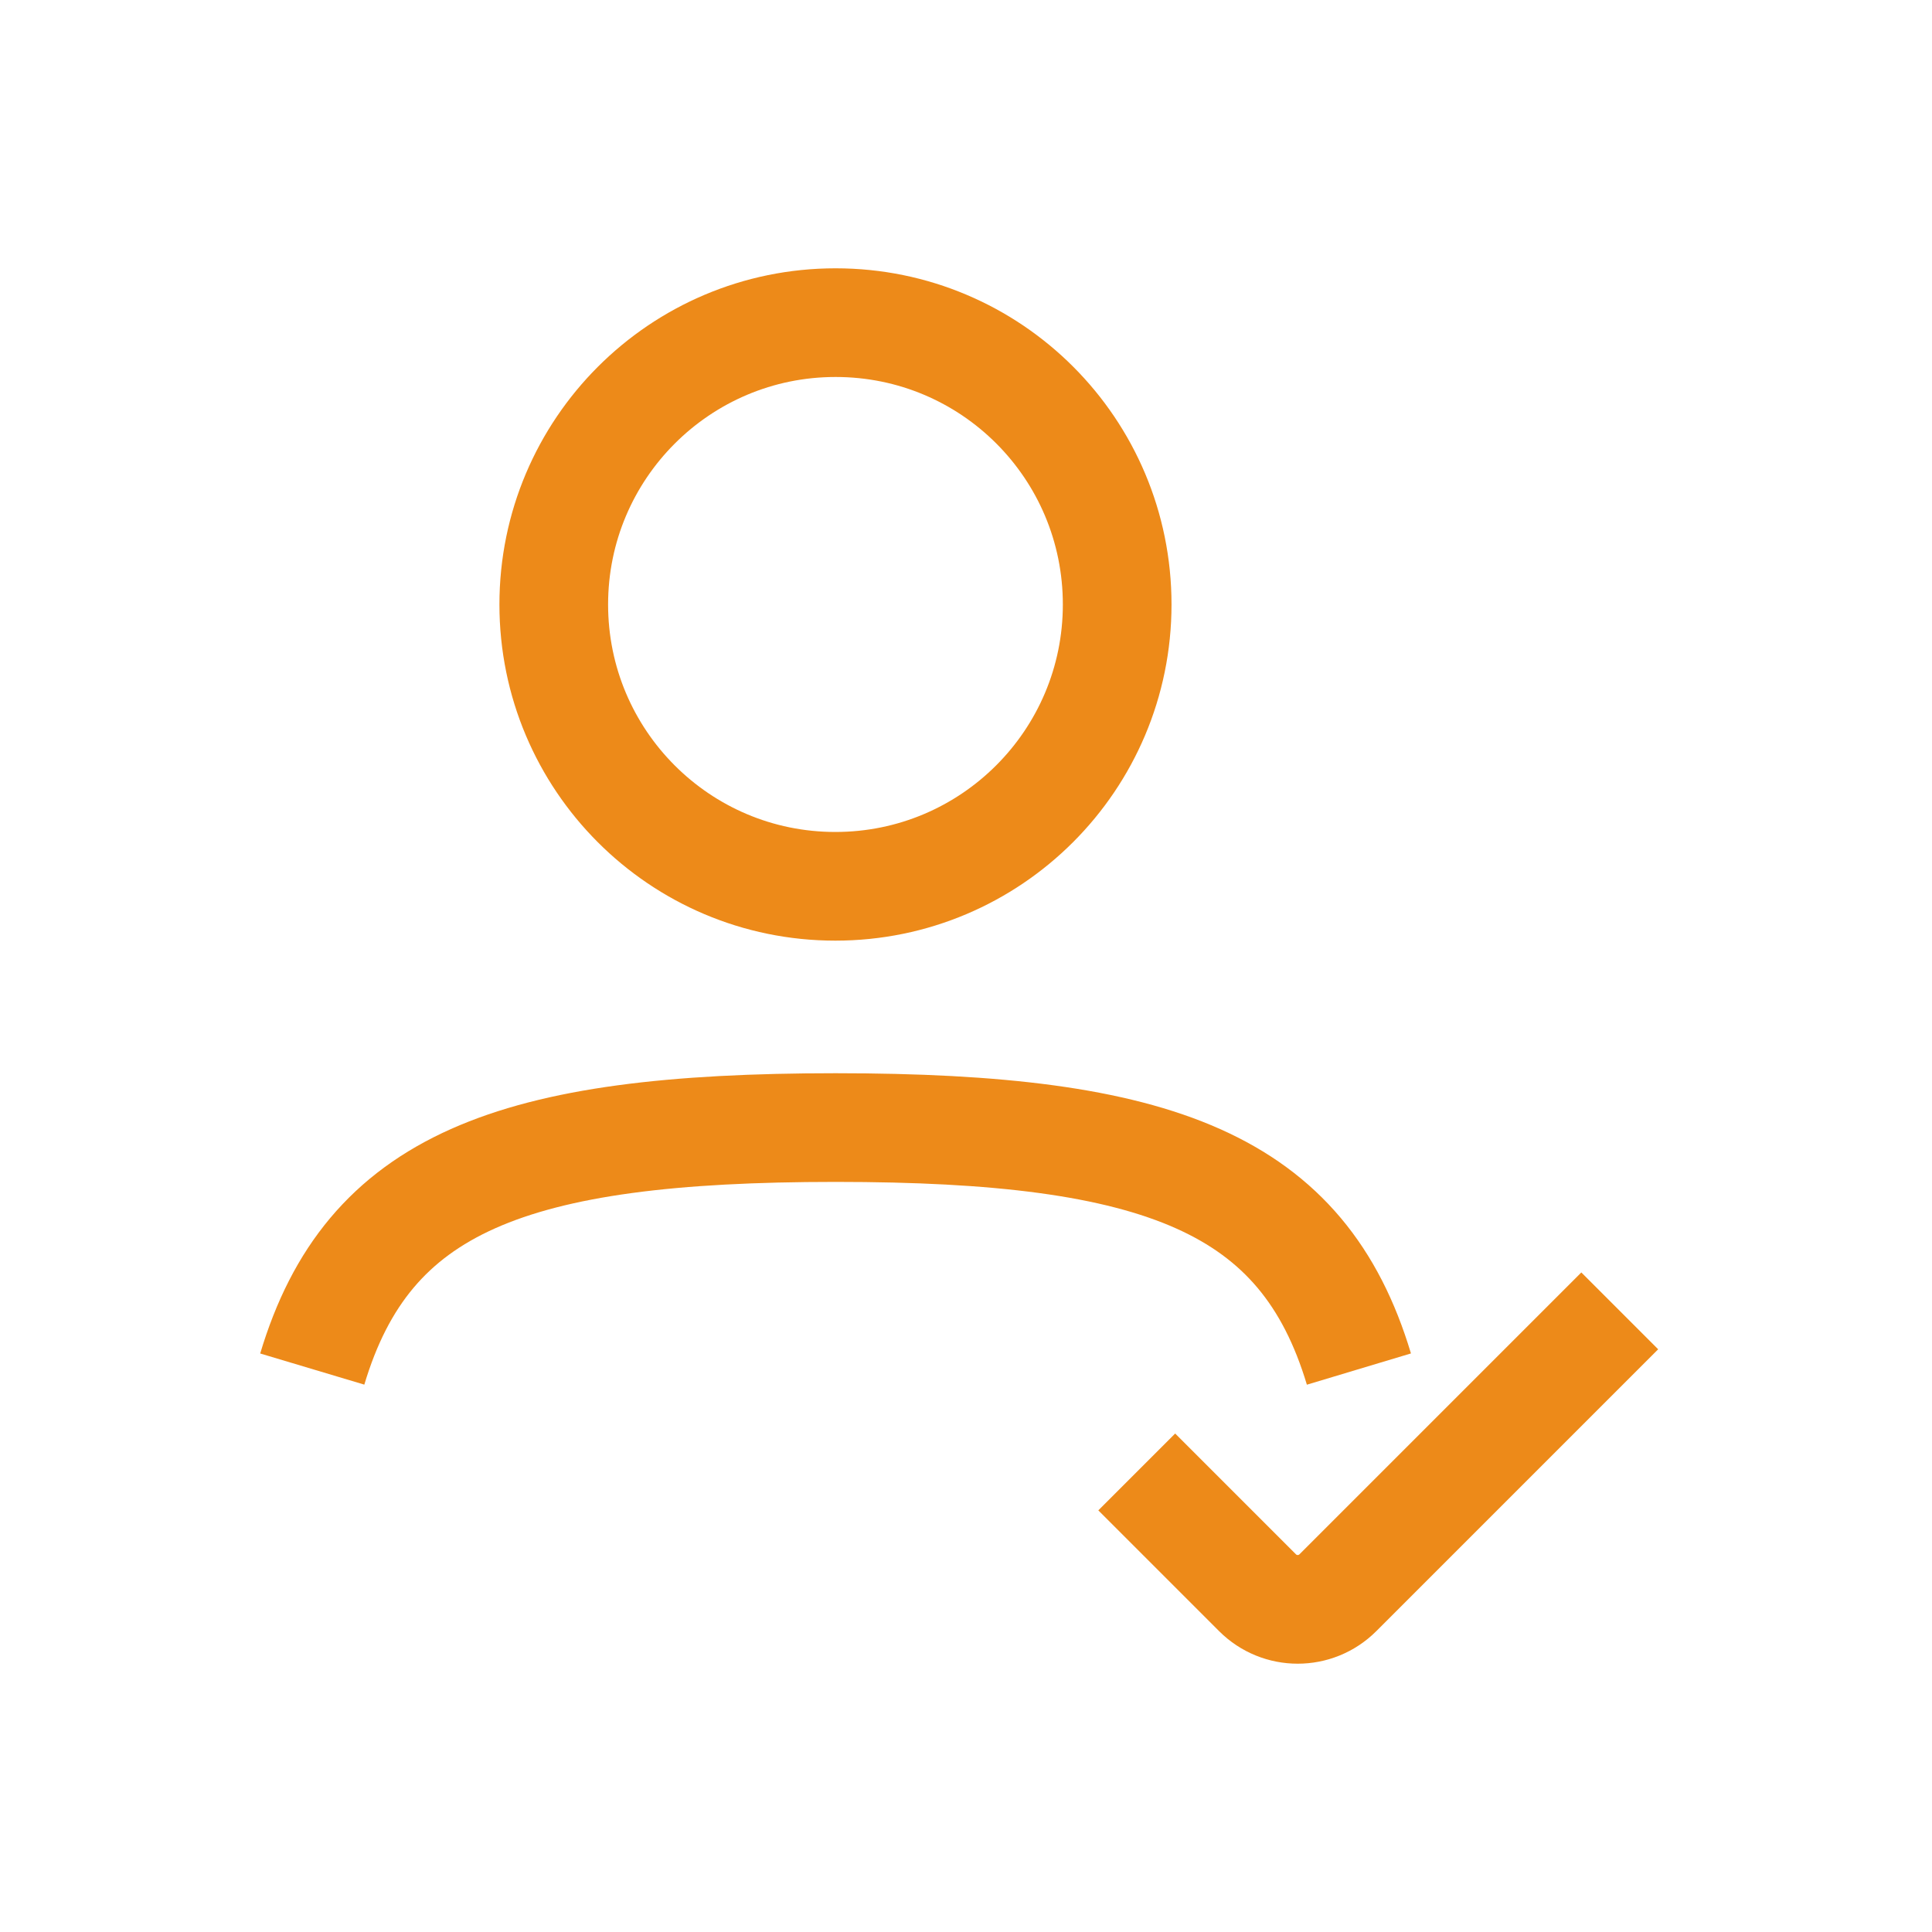 <?xml version="1.0" encoding="UTF-8"?> <svg xmlns="http://www.w3.org/2000/svg" xmlns:xlink="http://www.w3.org/1999/xlink" version="1.1" id="Шар_1" x="0px" y="0px" viewBox="0 0 800 800" style="enable-background:new 0 0 800 800;" xml:space="preserve"> <style type="text/css"> .st0{fill:none;stroke:#ED8A19;stroke-width:45;stroke-miterlimit:10;} </style> <g> <path class="st0" d="M129.3,566.9c23-76.9,82.3-100,216.7-100c134.3,0,193.6,23.1,216.7,100"></path> <path class="st0" d="M462.6,250.3c0,64.4-52.2,116.7-116.7,116.7s-116.6-52.3-116.6-116.7S281.5,133.6,346,133.6 S462.6,185.8,462.6,250.3z"></path> <path class="st0" d="M470.7,609.5l50,50l0,0c9.2,9.2,24.1,9.2,33.3,0l0,0l116.7-116.7"></path> </g> </svg> 
